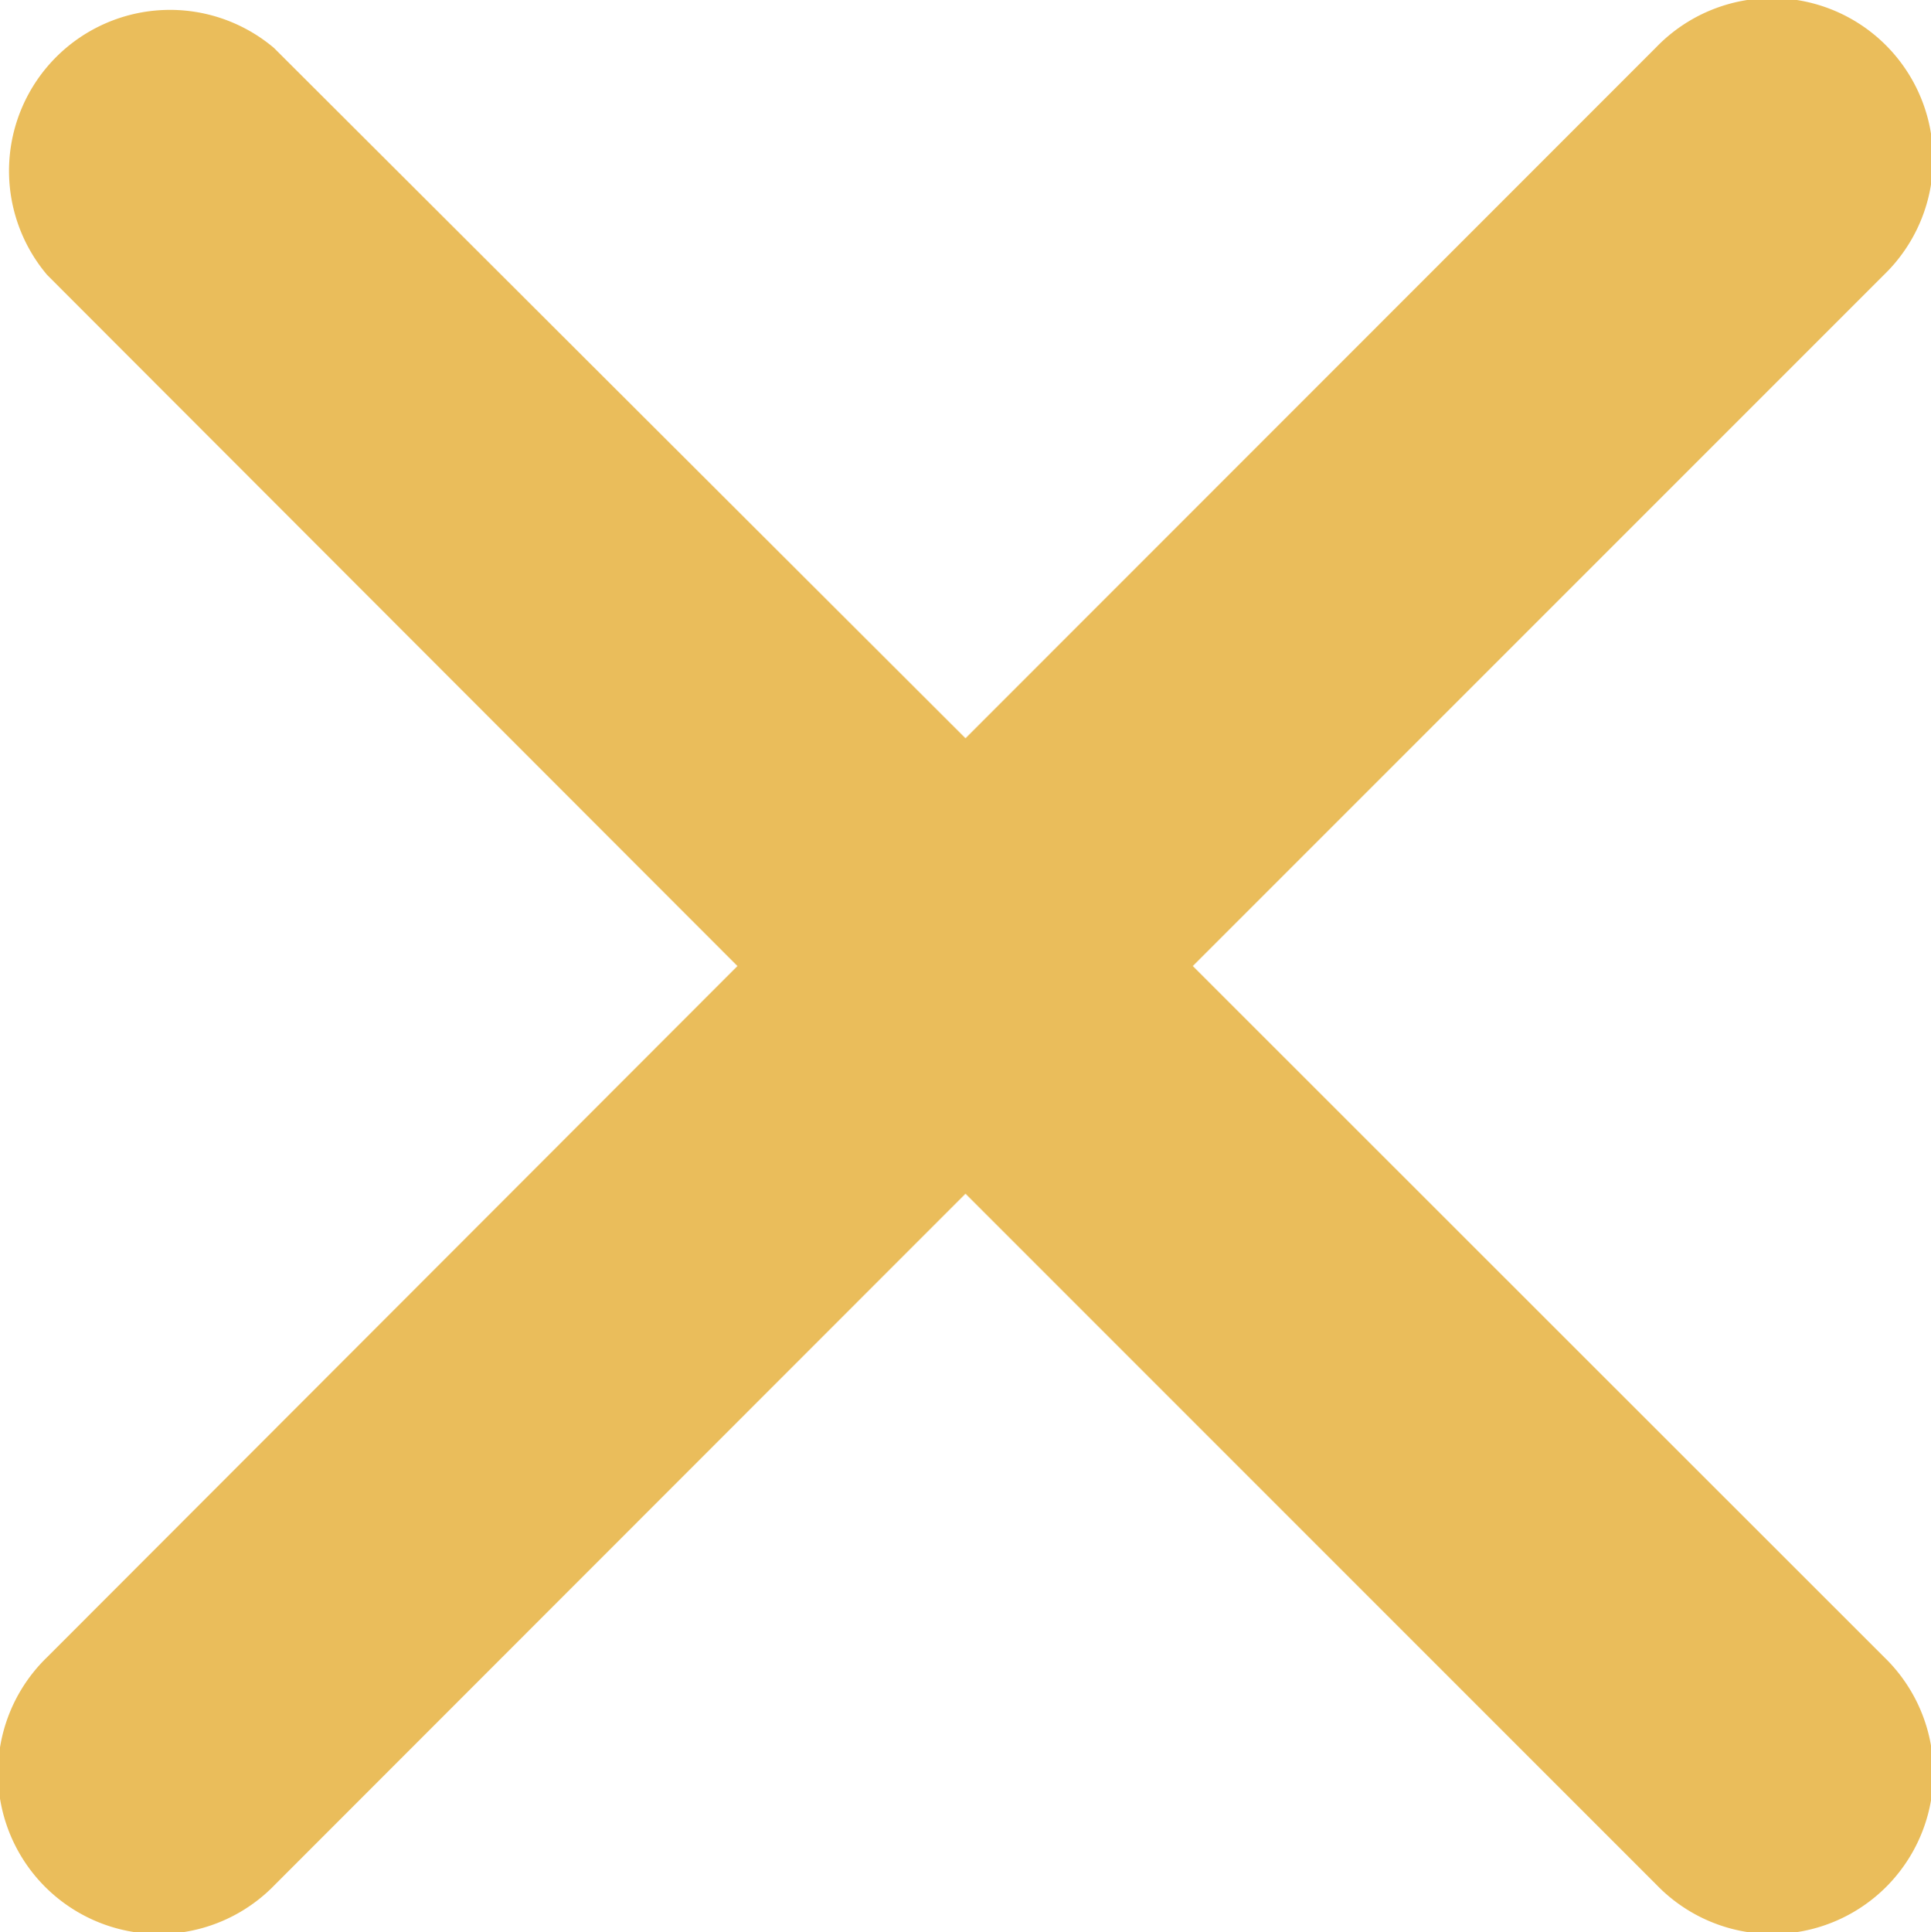 <?xml version="1.0" encoding="UTF-8"?> <svg xmlns="http://www.w3.org/2000/svg" width="17.992" height="18" viewBox="0 0 17.992 18"> <g id="no" transform="translate(-4.004 -3.994)"> <path id="Path_102" data-name="Path 102" d="M15.118,12.994l6.439-6.439a1.5,1.5,0,1,0-2.121-2.121L13,10.872,6.557,4.441A1.5,1.5,0,0,0,4.443,6.555l6.432,6.439L4.443,19.433a1.5,1.5,0,1,0,2.121,2.121L13,15.115l6.439,6.439a1.5,1.5,0,1,0,2.121-2.121Z" fill="#eabd5b"></path> </g> </svg> 